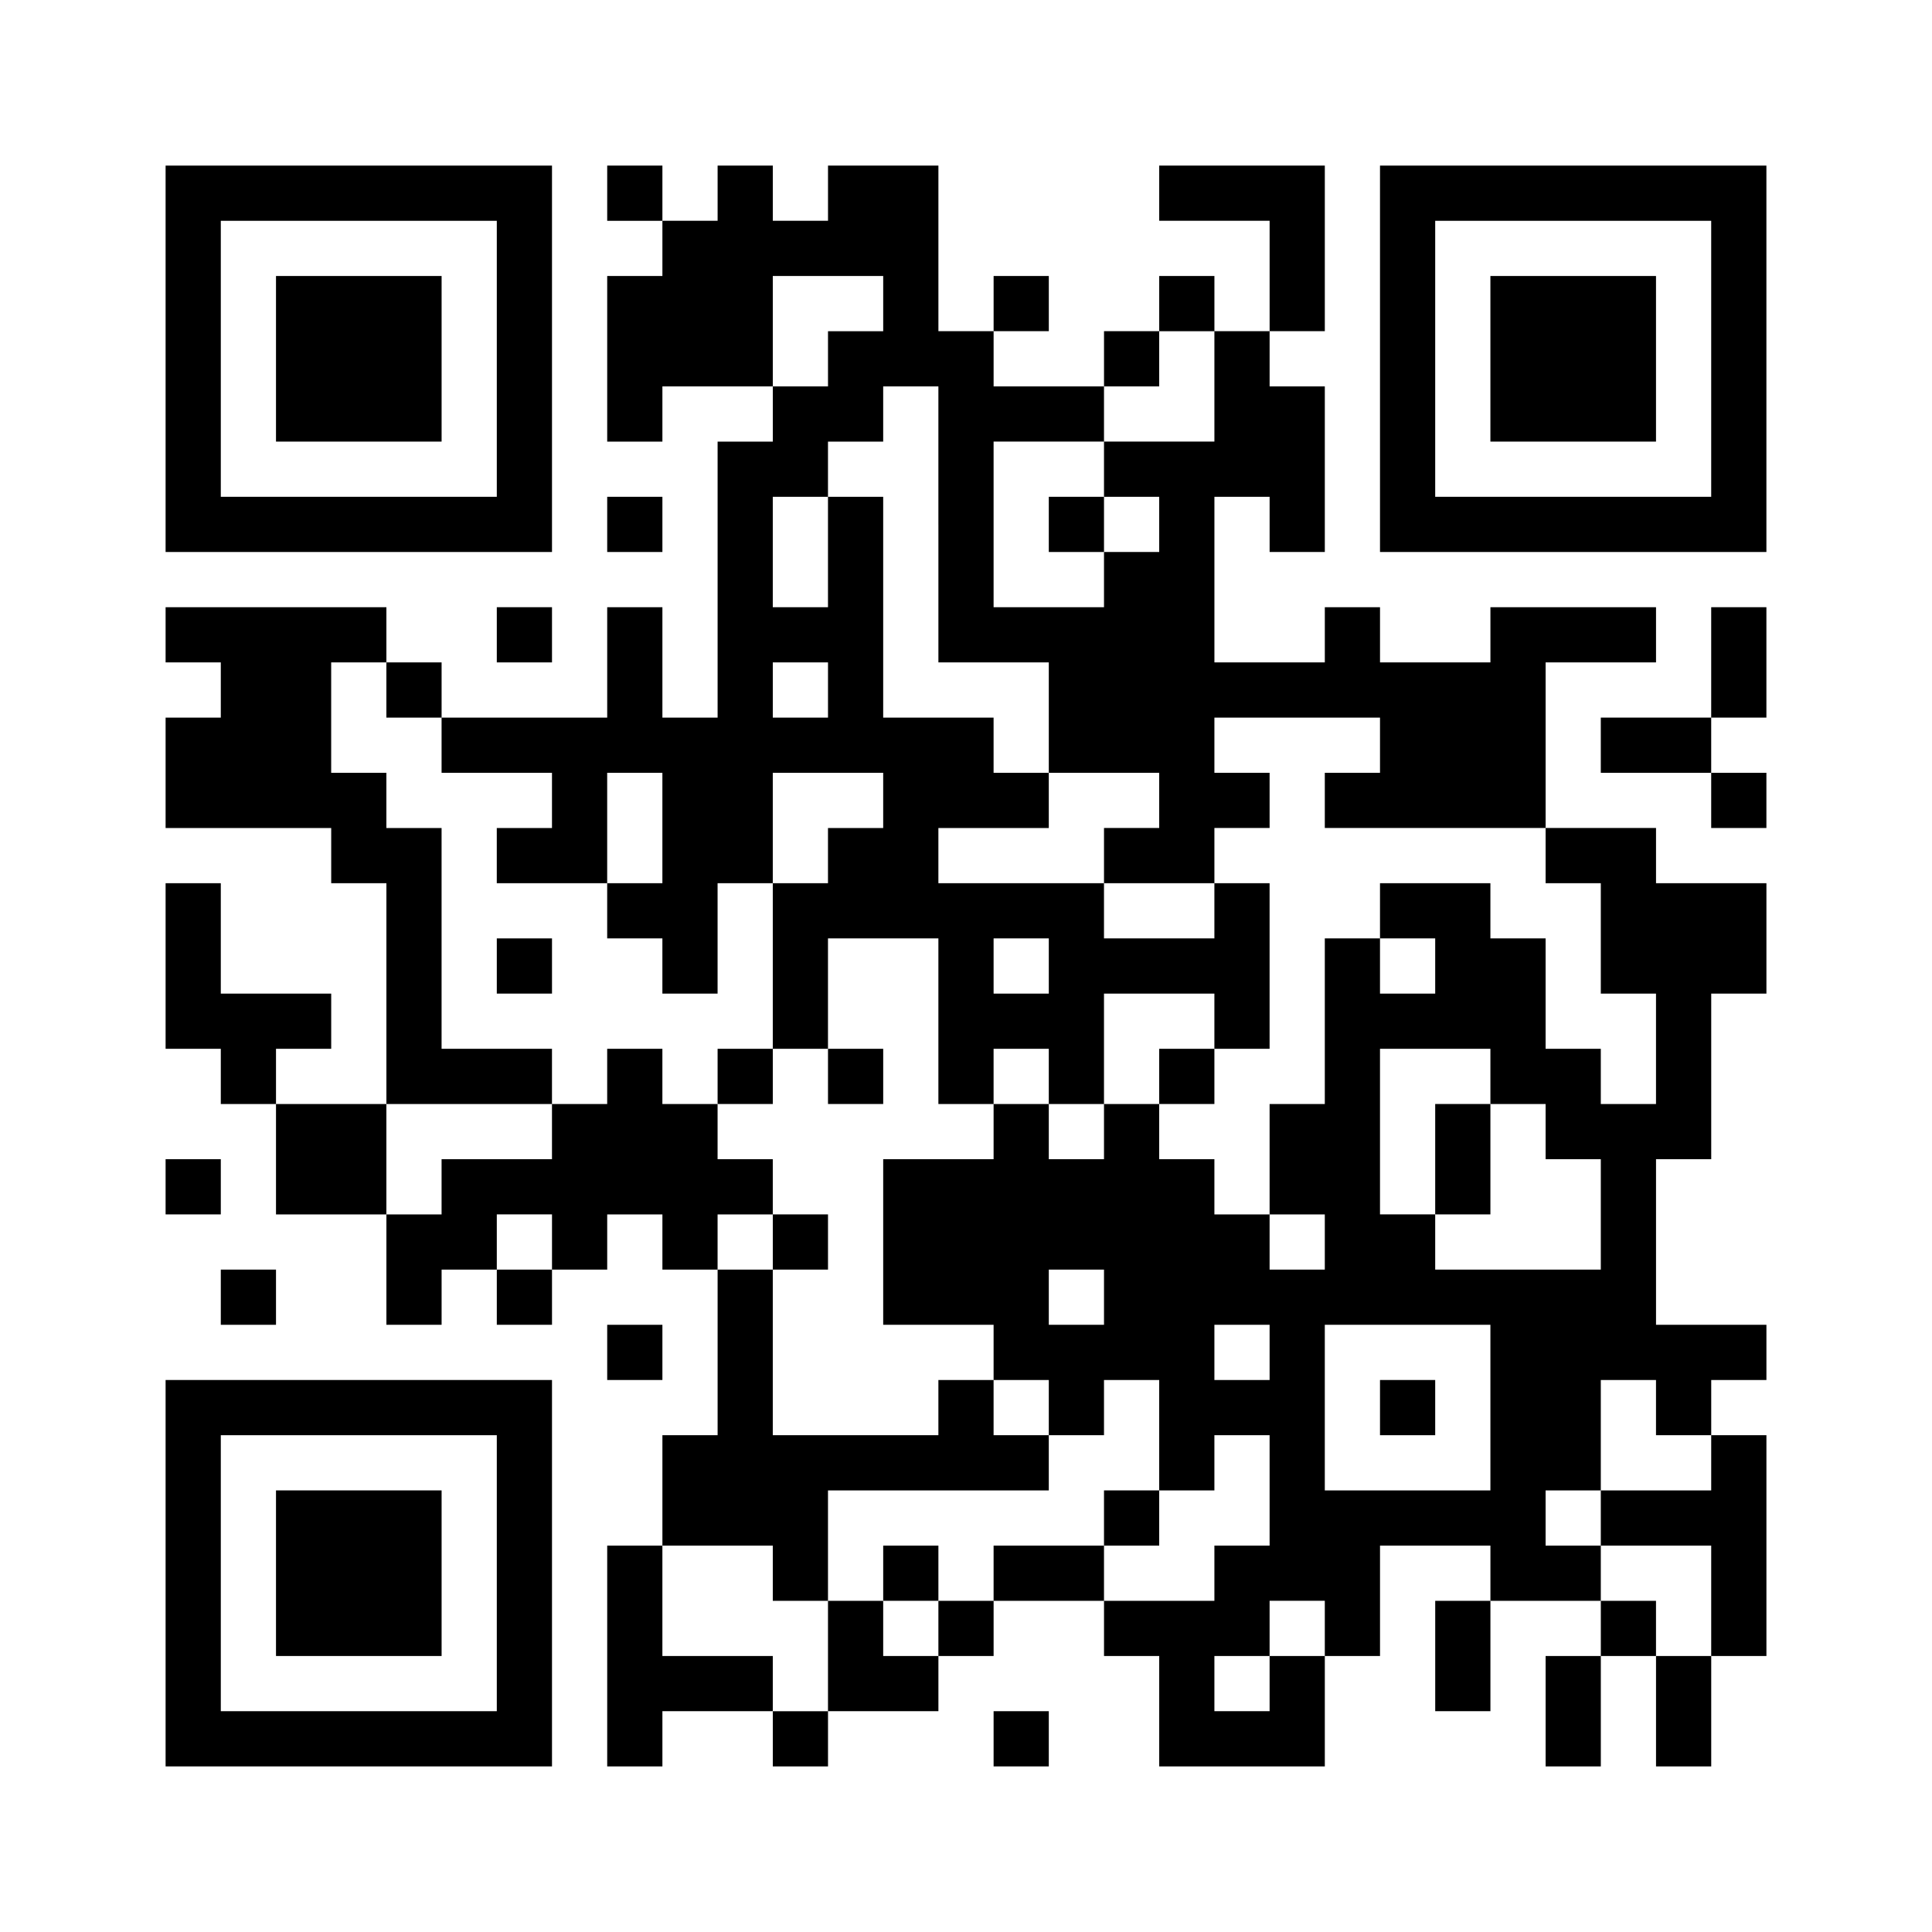 <?xml version="1.0" standalone="no"?>
<!DOCTYPE svg PUBLIC "-//W3C//DTD SVG 20010904//EN"
 "http://www.w3.org/TR/2001/REC-SVG-20010904/DTD/svg10.dtd">
<svg version="1.0" xmlns="http://www.w3.org/2000/svg"
 width="280pt" height="280pt" viewBox="0 0 280 280"
 preserveAspectRatio="xMidYMid meet">
<g><rect x="0" y="0" width="280" height="280" fill="#ffffff" />
<g transform="translate(0,280) scale(0.05,-0.05)"
fill="#000000" stroke="none">
<path d="M480 4560 l0 -560 560 0 560 0 0 560 0 560 -560 0 -560 0 0 -560z
m960 0 l0 -400 -400 0 -400 0 0 400 0 400 400 0 400 0 0 -400z"/>
<path d="M800 4560 l0 -240 240 0 240 0 0 240 0 240 -240 0 -240 0 0 -240z"/>
<path d="M1760 5040 l0 -80 80 0 80 0 0 -80 0 -80 -80 0 -80 0 0 -240 0 -240
80 0 80 0 0 80 0 80 160 0 160 0 0 -80 0 -80 -80 0 -80 0 0 -400 0 -400 -80 0
-80 0 0 160 0 160 -80 0 -80 0 0 -160 0 -160 -240 0 -240 0 0 80 0 80 -80 0
-80 0 0 80 0 80 -320 0 -320 0 0 -80 0 -80 80 0 80 0 0 -80 0 -80 -80 0 -80 0
0 -160 0 -160 240 0 240 0 0 -80 0 -80 80 0 80 0 0 -320 0 -320 -160 0 -160 0
0 80 0 80 80 0 80 0 0 80 0 80 -160 0 -160 0 0 160 0 160 -80 0 -80 0 0 -240
0 -240 80 0 80 0 0 -80 0 -80 80 0 80 0 0 -160 0 -160 160 0 160 0 0 -160 0
-160 80 0 80 0 0 80 0 80 80 0 80 0 0 -80 0 -80 80 0 80 0 0 80 0 80 80 0 80
0 0 80 0 80 80 0 80 0 0 -80 0 -80 80 0 80 0 0 -240 0 -240 -80 0 -80 0 0
-160 0 -160 -80 0 -80 0 0 -320 0 -320 80 0 80 0 0 80 0 80 160 0 160 0 0 -80
0 -80 80 0 80 0 0 80 0 80 160 0 160 0 0 80 0 80 80 0 80 0 0 80 0 80 160 0
160 0 0 -80 0 -80 80 0 80 0 0 -160 0 -160 240 0 240 0 0 160 0 160 80 0 80 0
0 160 0 160 160 0 160 0 0 -80 0 -80 -80 0 -80 0 0 -160 0 -160 80 0 80 0 0
160 0 160 160 0 160 0 0 -80 0 -80 -80 0 -80 0 0 -160 0 -160 80 0 80 0 0 160
0 160 80 0 80 0 0 -160 0 -160 80 0 80 0 0 160 0 160 80 0 80 0 0 320 0 320
-80 0 -80 0 0 80 0 80 80 0 80 0 0 80 0 80 -160 0 -160 0 0 240 0 240 80 0 80
0 0 240 0 240 80 0 80 0 0 160 0 160 -160 0 -160 0 0 80 0 80 -160 0 -160 0 0
240 0 240 160 0 160 0 0 80 0 80 -240 0 -240 0 0 -80 0 -80 -160 0 -160 0 0
80 0 80 -80 0 -80 0 0 -80 0 -80 -160 0 -160 0 0 240 0 240 80 0 80 0 0 -80 0
-80 80 0 80 0 0 240 0 240 -80 0 -80 0 0 80 0 80 80 0 80 0 0 240 0 240 -240
0 -240 0 0 -80 0 -80 160 0 160 0 0 -160 0 -160 -80 0 -80 0 0 80 0 80 -80 0
-80 0 0 -80 0 -80 -80 0 -80 0 0 -80 0 -80 -160 0 -160 0 0 80 0 80 80 0 80 0
0 80 0 80 -80 0 -80 0 0 -80 0 -80 -80 0 -80 0 0 240 0 240 -160 0 -160 0 0
-80 0 -80 -80 0 -80 0 0 80 0 80 -80 0 -80 0 0 -80 0 -80 -80 0 -80 0 0 80 0
80 -80 0 -80 0 0 -80z m800 -320 l0 -80 -80 0 -80 0 0 -80 0 -80 -80 0 -80 0
0 160 0 160 160 0 160 0 0 -80z m960 -240 l0 -160 -160 0 -160 0 0 -80 0 -80
80 0 80 0 0 -80 0 -80 -80 0 -80 0 0 -80 0 -80 -160 0 -160 0 0 240 0 240 160
0 160 0 0 80 0 80 80 0 80 0 0 80 0 80 80 0 80 0 0 -160z m-800 -400 l0 -400
160 0 160 0 0 -160 0 -160 160 0 160 0 0 -80 0 -80 -80 0 -80 0 0 -80 0 -80
160 0 160 0 0 80 0 80 80 0 80 0 0 80 0 80 -80 0 -80 0 0 80 0 80 240 0 240 0
0 -80 0 -80 -80 0 -80 0 0 -80 0 -80 320 0 320 0 0 -80 0 -80 80 0 80 0 0
-160 0 -160 80 0 80 0 0 -160 0 -160 -80 0 -80 0 0 80 0 80 -80 0 -80 0 0 160
0 160 -80 0 -80 0 0 80 0 80 -160 0 -160 0 0 -80 0 -80 80 0 80 0 0 -80 0 -80
-80 0 -80 0 0 80 0 80 -80 0 -80 0 0 -240 0 -240 -80 0 -80 0 0 -160 0 -160
80 0 80 0 0 -80 0 -80 -80 0 -80 0 0 80 0 80 -80 0 -80 0 0 80 0 80 -80 0 -80
0 0 80 0 80 -80 0 -80 0 0 -80 0 -80 -80 0 -80 0 0 80 0 80 -80 0 -80 0 0 -80
0 -80 -160 0 -160 0 0 -240 0 -240 160 0 160 0 0 -80 0 -80 80 0 80 0 0 -80 0
-80 80 0 80 0 0 80 0 80 80 0 80 0 0 -160 0 -160 80 0 80 0 0 80 0 80 80 0 80
0 0 -160 0 -160 -80 0 -80 0 0 -80 0 -80 -160 0 -160 0 0 80 0 80 -160 0 -160
0 0 -80 0 -80 -80 0 -80 0 0 -80 0 -80 -80 0 -80 0 0 80 0 80 -80 0 -80 0 0
-160 0 -160 -80 0 -80 0 0 80 0 80 -160 0 -160 0 0 160 0 160 160 0 160 0 0
-80 0 -80 80 0 80 0 0 160 0 160 320 0 320 0 0 80 0 80 -80 0 -80 0 0 80 0 80
-80 0 -80 0 0 -80 0 -80 -240 0 -240 0 0 240 0 240 -80 0 -80 0 0 80 0 80 80
0 80 0 0 80 0 80 -80 0 -80 0 0 80 0 80 -80 0 -80 0 0 80 0 80 -80 0 -80 0 0
-80 0 -80 -80 0 -80 0 0 -80 0 -80 -160 0 -160 0 0 -80 0 -80 -80 0 -80 0 0
160 0 160 240 0 240 0 0 80 0 80 -160 0 -160 0 0 320 0 320 -80 0 -80 0 0 80
0 80 -80 0 -80 0 0 160 0 160 80 0 80 0 0 -80 0 -80 80 0 80 0 0 -80 0 -80
160 0 160 0 0 -80 0 -80 -80 0 -80 0 0 -80 0 -80 160 0 160 0 0 160 0 160 80
0 80 0 0 -160 0 -160 -80 0 -80 0 0 -80 0 -80 80 0 80 0 0 -80 0 -80 80 0 80
0 0 160 0 160 80 0 80 0 0 160 0 160 160 0 160 0 0 -80 0 -80 -80 0 -80 0 0
-80 0 -80 -80 0 -80 0 0 -240 0 -240 80 0 80 0 0 160 0 160 160 0 160 0 0
-240 0 -240 80 0 80 0 0 80 0 80 80 0 80 0 0 -80 0 -80 80 0 80 0 0 160 0 160
160 0 160 0 0 -80 0 -80 80 0 80 0 0 240 0 240 -80 0 -80 0 0 -80 0 -80 -160
0 -160 0 0 80 0 80 -240 0 -240 0 0 80 0 80 160 0 160 0 0 80 0 80 -80 0 -80
0 0 80 0 80 -160 0 -160 0 0 320 0 320 -80 0 -80 0 0 -160 0 -160 -80 0 -80 0
0 160 0 160 80 0 80 0 0 80 0 80 80 0 80 0 0 80 0 80 80 0 80 0 0 -400z m-320
-480 l0 -80 -80 0 -80 0 0 80 0 80 80 0 80 0 0 -80z m640 -800 l0 -80 -80 0
-80 0 0 80 0 80 80 0 80 0 0 -80z m1280 -320 l0 -80 80 0 80 0 0 -80 0 -80 80
0 80 0 0 -160 0 -160 -240 0 -240 0 0 80 0 80 -80 0 -80 0 0 240 0 240 160 0
160 0 0 -80z m-2720 -480 l0 -80 -80 0 -80 0 0 80 0 80 80 0 80 0 0 -80z
m1600 -160 l0 -80 -80 0 -80 0 0 80 0 80 80 0 80 0 0 -80z m480 -160 l0 -80
-80 0 -80 0 0 80 0 80 80 0 80 0 0 -80z m640 -160 l0 -240 -240 0 -240 0 0
240 0 240 240 0 240 0 0 -240z m480 0 l0 -80 80 0 80 0 0 -80 0 -80 -160 0
-160 0 0 -80 0 -80 160 0 160 0 0 -160 0 -160 -80 0 -80 0 0 80 0 80 -80 0
-80 0 0 80 0 80 -80 0 -80 0 0 80 0 80 80 0 80 0 0 160 0 160 80 0 80 0 0 -80z
m-960 -640 l0 -80 -80 0 -80 0 0 -80 0 -80 -80 0 -80 0 0 80 0 80 80 0 80 0 0
80 0 80 80 0 80 0 0 -80z"/>
<path d="M3040 4080 l0 -80 80 0 80 0 0 80 0 80 -80 0 -80 0 0 -80z"/>
<path d="M1440 2800 l0 -80 80 0 80 0 0 80 0 80 -80 0 -80 0 0 -80z"/>
<path d="M2080 2480 l0 -80 80 0 80 0 0 80 0 80 -80 0 -80 0 0 -80z"/>
<path d="M2400 2480 l0 -80 80 0 80 0 0 80 0 80 -80 0 -80 0 0 -80z"/>
<path d="M3360 2480 l0 -80 80 0 80 0 0 80 0 80 -80 0 -80 0 0 -80z"/>
<path d="M2240 2000 l0 -80 80 0 80 0 0 80 0 80 -80 0 -80 0 0 -80z"/>
<path d="M3200 1200 l0 -80 80 0 80 0 0 80 0 80 -80 0 -80 0 0 -80z"/>
<path d="M2560 1040 l0 -80 80 0 80 0 0 80 0 80 -80 0 -80 0 0 -80z"/>
<path d="M4160 2240 l0 -160 80 0 80 0 0 160 0 160 -80 0 -80 0 0 -160z"/>
<path d="M4000 1520 l0 -80 80 0 80 0 0 80 0 80 -80 0 -80 0 0 -80z"/>
<path d="M4000 4560 l0 -560 560 0 560 0 0 560 0 560 -560 0 -560 0 0 -560z
m960 0 l0 -400 -400 0 -400 0 0 400 0 400 400 0 400 0 0 -400z"/>
<path d="M4320 4560 l0 -240 240 0 240 0 0 240 0 240 -240 0 -240 0 0 -240z"/>
<path d="M1760 4080 l0 -80 80 0 80 0 0 80 0 80 -80 0 -80 0 0 -80z"/>
<path d="M1440 3760 l0 -80 80 0 80 0 0 80 0 80 -80 0 -80 0 0 -80z"/>
<path d="M4960 3680 l0 -160 -160 0 -160 0 0 -80 0 -80 160 0 160 0 0 -80 0
-80 80 0 80 0 0 80 0 80 -80 0 -80 0 0 80 0 80 80 0 80 0 0 160 0 160 -80 0
-80 0 0 -160z"/>
<path d="M480 2160 l0 -80 80 0 80 0 0 80 0 80 -80 0 -80 0 0 -80z"/>
<path d="M640 1840 l0 -80 80 0 80 0 0 80 0 80 -80 0 -80 0 0 -80z"/>
<path d="M1760 1680 l0 -80 80 0 80 0 0 80 0 80 -80 0 -80 0 0 -80z"/>
<path d="M480 1040 l0 -560 560 0 560 0 0 560 0 560 -560 0 -560 0 0 -560z
m960 0 l0 -400 -400 0 -400 0 0 400 0 400 400 0 400 0 0 -400z"/>
<path d="M800 1040 l0 -240 240 0 240 0 0 240 0 240 -240 0 -240 0 0 -240z"/>
<path d="M2880 560 l0 -80 80 0 80 0 0 80 0 80 -80 0 -80 0 0 -80z"/>
</g>
</g></svg>
